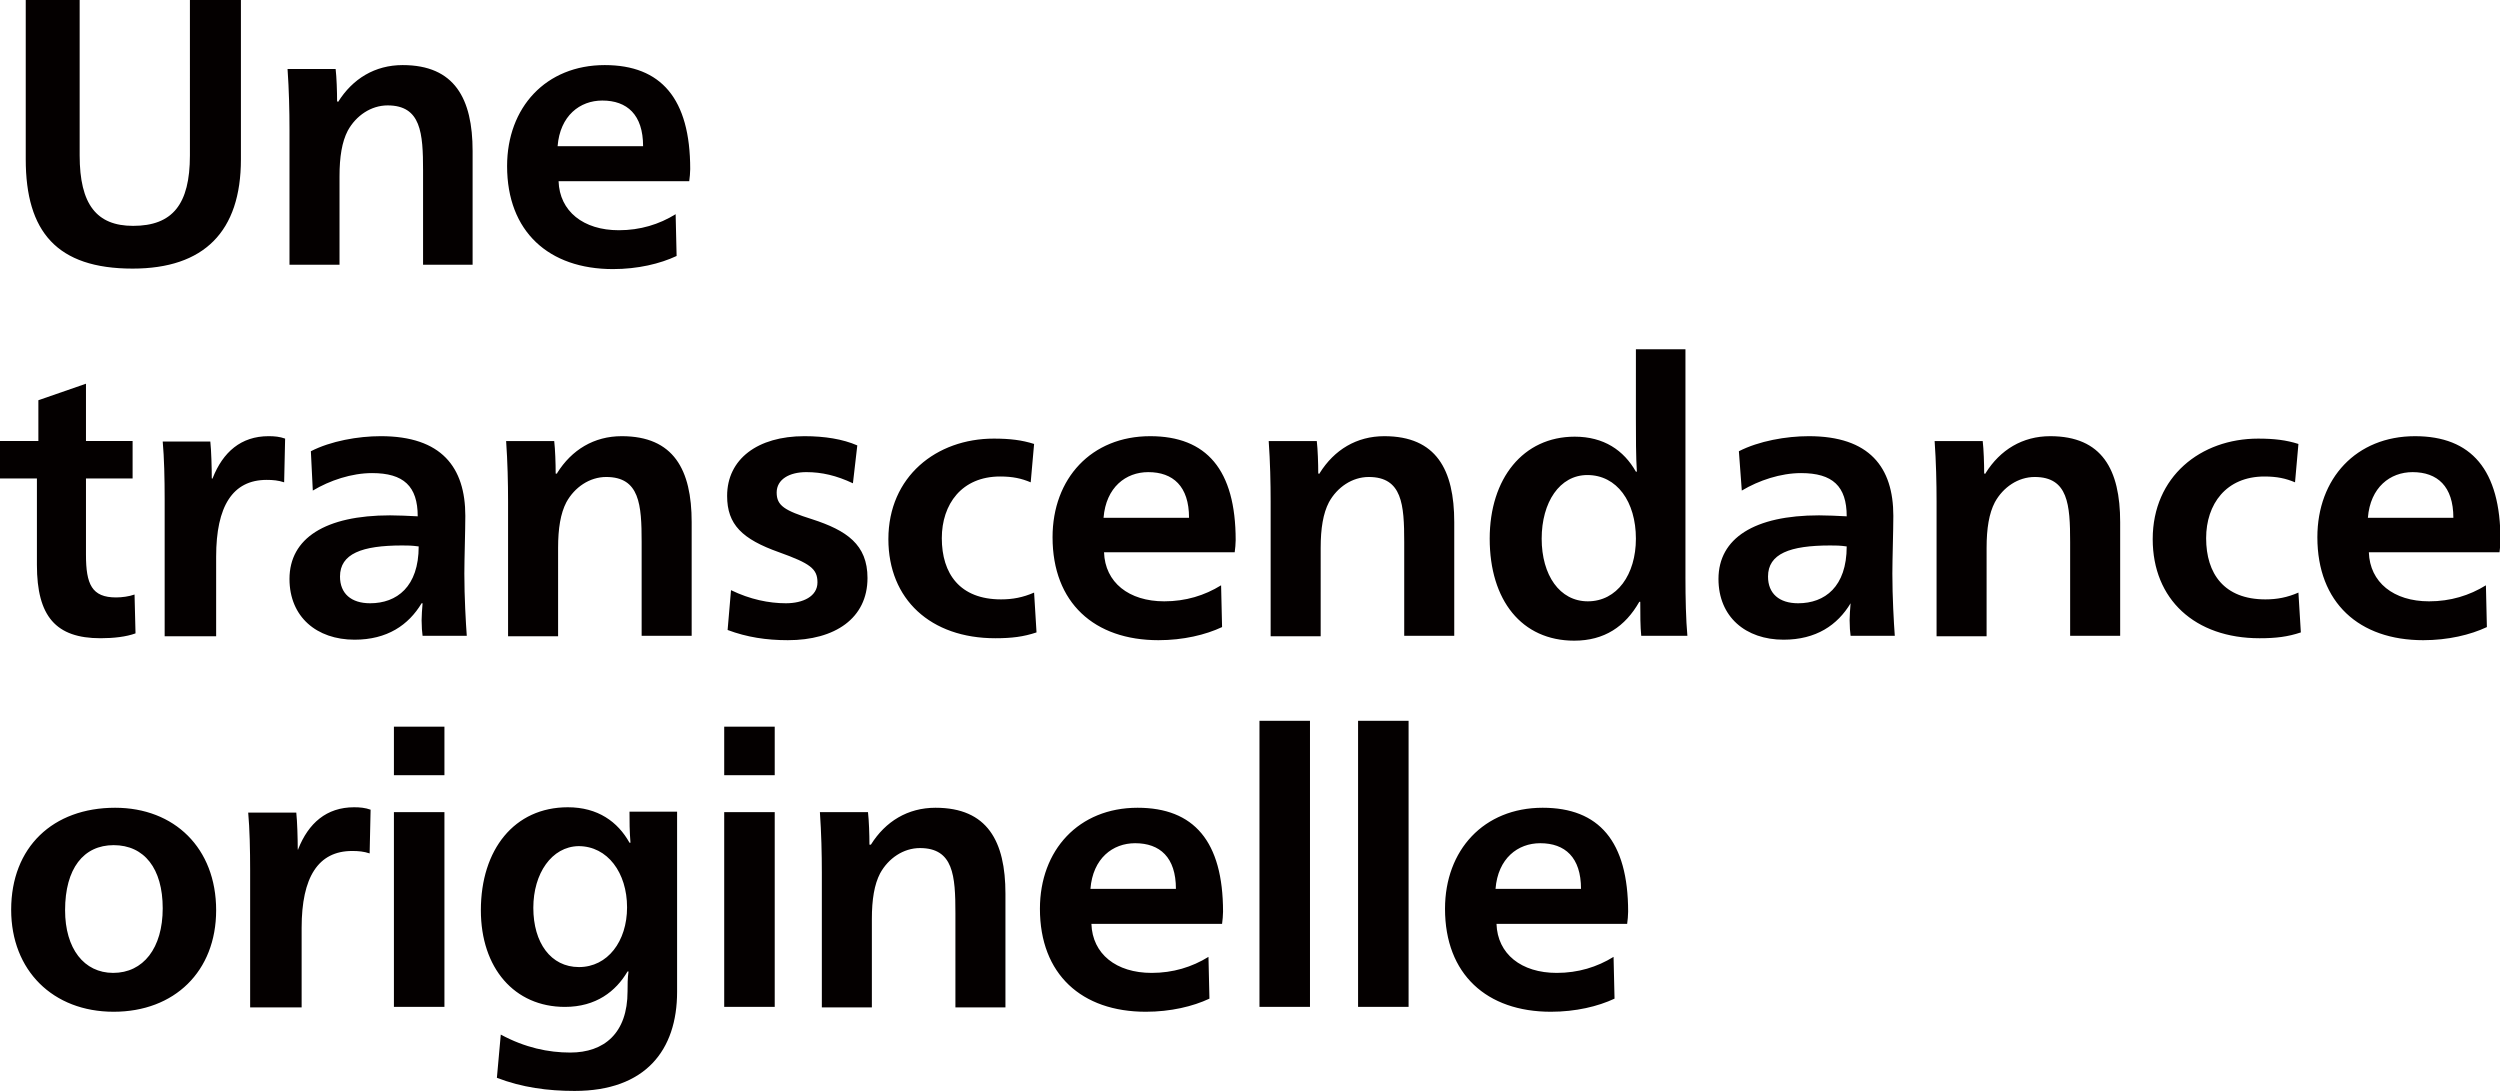 <svg xmlns="http://www.w3.org/2000/svg" viewBox="0 0 514.7 224.7"><path d="M16.4 0v32c0 10.1 3.5 14.5 11 14.5 8.1 0 11.7-4.4 11.7-14.5V0h10.5v32.8c0 14.9-7.6 22.5-22.3 22.5-15.6 0-22-7.6-22-22.5V0h11.1zm53.2 21c3-4.8 7.6-7.6 13.3-7.6 10.7 0 14.4 6.9 14.4 17.7v23.4H87.1V35.1c0-7.7-.4-13.4-7.3-13.4-3.4 0-6.5 2.1-8.2 5.2-1.2 2.3-1.7 5.4-1.7 9.4v18.2H59.6V26.7c0-3.9-.1-8.2-.4-12.5h9.9c.2 1.7.3 4.6.3 6.7h.2zM115 37.3c.2 6.2 5.1 10.1 12.4 10.1 4.4 0 8.3-1.2 11.7-3.3l.2 8.6c-3.4 1.6-8 2.7-13.1 2.7-13.2 0-21.8-7.7-21.8-21.2 0-12.1 8-20.8 20.1-20.8 11.6 0 17.6 6.9 17.6 21.4 0 .6-.1 1.9-.2 2.5H115zm17.4-7.2c0-6.5-3.3-9.4-8.4-9.4-4.6 0-8.7 3.1-9.2 9.4h17.6zM0 98.5v-7.7h7.9v-8.4l9.8-3.4v11.8h9.6v7.7h-9.6v15.7c0 6.1 1.2 8.8 6.2 8.8 1.2 0 2.7-.2 3.8-.6l.2 8c-1.9.7-4.5 1-7.2 1-9.2 0-13.1-4.5-13.1-15.1V98.5H0zm43.8-.1c2.1-5.3 5.8-8.6 11.5-8.6 1.2 0 2.3.1 3.4.5l-.2 9c-1.2-.4-2.3-.5-3.6-.5-7 0-10.4 5.4-10.4 15.8V131H33.9v-28.2c0-4.2-.1-8.6-.4-11.9h9.8c.2 1.8.3 5.5.3 7.6h.2zM64 92.9c4.1-2.1 9.7-3.1 14.4-3.1 12.5 0 17.4 6.4 17.4 16.4 0 3-.2 8.9-.2 11.9 0 4.8.3 10.1.5 12.8H87c-.1-.6-.2-2-.2-3.2 0-.9.1-2.3.2-3.5h-.2c-2.7 4.5-7.1 7.5-13.8 7.5-7.8 0-13.4-4.7-13.4-12.5 0-8.4 7.4-13.1 20.7-13.1 1.6 0 3.8.1 5.7.2 0-6.2-2.9-8.9-9.4-8.9-4.2 0-8.7 1.5-12.2 3.6l-.4-8.1zm18.8 19.4c-8.3 0-12.8 1.7-12.8 6.4 0 3.5 2.3 5.5 6.2 5.5 5.5 0 10-3.4 10-11.7-1.5-.2-2.2-.2-3.4-.2zm31.9-14.9c3-4.8 7.6-7.6 13.3-7.6 10.7 0 14.4 6.9 14.4 17.7v23.4h-10.3v-19.3c0-7.7-.4-13.4-7.3-13.4-3.4 0-6.5 2.1-8.2 5.2-1.2 2.3-1.7 5.4-1.7 9.4V131h-10.3v-27.7c0-3.9-.1-8.2-.4-12.5h9.9c.2 1.7.3 4.6.3 6.7h.3zm35.8 24.1c3.9 1.9 7.8 2.7 11.3 2.7 3.5 0 6.5-1.4 6.5-4.3 0-2.8-1.5-3.9-7.9-6.2-7.6-2.7-10.7-5.7-10.7-11.6 0-7.6 6.3-12.3 15.9-12.3 4.2 0 7.9.6 10.9 1.9l-.9 7.8c-3.4-1.6-6.4-2.3-9.6-2.3-3.5 0-6.1 1.5-6.1 4.2s1.6 3.7 7.3 5.5c7.1 2.3 11.4 5.2 11.4 12.1 0 8.3-6.7 12.8-16.4 12.8-4.4 0-8.4-.6-12.4-2.1l.7-8.2zm61.7-22.2c-1.9-.8-3.7-1.2-6.3-1.2-7.9 0-12 5.7-12 12.7 0 7.3 3.7 12.6 12.2 12.6 2.4 0 4.5-.4 6.8-1.4l.5 8.2c-2.7.9-5.1 1.2-8.5 1.2-13.3 0-22-8-22-20.4 0-12.9 9.9-20.7 21.7-20.7 3.3 0 5.8.3 8.3 1.1l-.7 7.9zm15.1 14.4c.2 6.2 5.1 10.1 12.4 10.1 4.4 0 8.3-1.2 11.7-3.3l.2 8.6c-3.4 1.6-8 2.7-13.1 2.7-13.2 0-21.8-7.7-21.8-21.2 0-12.1 8-20.8 20.1-20.8 11.6 0 17.6 6.9 17.6 21.4 0 .6-.1 1.9-.2 2.5h-26.9zm17.5-7.1c0-6.5-3.3-9.4-8.4-9.4-4.6 0-8.7 3.1-9.2 9.4h17.6zm26.9-9.2c3-4.8 7.6-7.6 13.3-7.6 10.7 0 14.4 6.9 14.4 17.7v23.4h-10.3v-19.3c0-7.7-.4-13.4-7.3-13.4-3.4 0-6.5 2.1-8.2 5.2-1.2 2.3-1.7 5.4-1.7 9.4V131h-10.3v-27.7c0-3.9-.1-8.2-.4-12.5h9.9c.2 1.7.3 4.6.3 6.7h.3zm75.3 21.5c0 4.2.1 8.7.4 12h-9.5c-.2-1.9-.2-4.4-.2-7h-.2c-2.9 5.1-7.2 8-13.4 8-10.8 0-17.4-8.3-17.4-21 0-12.4 6.9-21 17.5-21 6 0 10.1 2.8 12.6 7.2h.2c-.2-3-.2-7.3-.2-11.1V71.9H347v47zm-29.6-8c0 7.5 3.7 12.9 9.5 12.9 6 0 9.9-5.5 9.9-12.9 0-7.6-3.9-13.1-10-13.1-5.7 0-9.4 5.6-9.4 13.1zm40.6-18c4.1-2.1 9.7-3.1 14.4-3.1 12.5 0 17.4 6.4 17.4 16.4 0 3-.2 8.9-.2 11.9 0 4.8.3 10.1.5 12.8H381c-.1-.6-.2-2-.2-3.2 0-.9.1-2.3.2-3.5-2.7 4.5-7.1 7.5-13.8 7.5-7.8 0-13.4-4.7-13.4-12.5 0-8.4 7.4-13.1 20.7-13.1 1.6 0 3.8.1 5.7.2 0-6.2-2.9-8.9-9.4-8.9-4.2 0-8.7 1.5-12.2 3.6l-.6-8.1zm18.8 19.4c-8.3 0-12.8 1.7-12.8 6.4 0 3.5 2.3 5.5 6.2 5.5 5.5 0 10-3.4 10-11.7-1.4-.2-2.2-.2-3.4-.2zm32-14.9c3-4.8 7.6-7.6 13.3-7.6 10.7 0 14.4 6.9 14.4 17.7v23.4h-10.3v-19.3c0-7.7-.4-13.4-7.3-13.4-3.4 0-6.5 2.1-8.2 5.2-1.2 2.3-1.7 5.4-1.7 9.4V131h-10.3v-27.7c0-3.9-.1-8.2-.4-12.5h9.9c.2 1.7.3 4.6.3 6.7h.3zm63.7 1.9c-1.9-.8-3.7-1.2-6.3-1.2-7.9 0-12 5.7-12 12.7 0 7.3 3.7 12.6 12.2 12.6 2.4 0 4.5-.4 6.8-1.4l.5 8.2c-2.7.9-5.1 1.2-8.5 1.2-13.3 0-22-8-22-20.4 0-12.9 9.9-20.7 21.7-20.7 3.3 0 5.8.3 8.3 1.1l-.7 7.9zm15.2 14.4c.2 6.2 5.1 10.1 12.4 10.1 4.4 0 8.3-1.2 11.7-3.3l.2 8.6c-3.4 1.6-8 2.7-13.1 2.7-13.2 0-21.8-7.7-21.8-21.2 0-12.1 8-20.8 20.1-20.8 11.6 0 17.6 6.9 17.6 21.4 0 .6-.1 1.9-.2 2.5h-26.9zm17.4-7.1c0-6.5-3.3-9.4-8.4-9.4-4.6 0-8.7 3.1-9.2 9.4h17.6zM44.5 187.4c0 12.6-8.6 20.9-21.1 20.9-12.5 0-21.1-8.5-21.1-21 0-12.9 8.6-21 21.4-21 12.2 0 20.8 8.3 20.8 21.1zm-31.1 0c0 7.9 3.9 12.9 9.9 12.9 6.2 0 10.2-5.1 10.2-13.3s-3.8-13-10.1-13c-6.2 0-10 4.8-10 13.4zm48-12.6c2.1-5.3 5.8-8.6 11.5-8.6 1.2 0 2.3.1 3.4.5l-.2 9c-1.2-.4-2.3-.5-3.6-.5-7 0-10.4 5.4-10.4 15.8v16.4H51.5v-28.2c0-4.2-.1-8.6-.4-11.9H61c.2 1.8.3 5.5.3 7.6h.1zm19.7-15.2v-10h10.4v10H81.1zm0 7.6h10.4v40.1H81.1v-40.1zm58.3 0v37c0 12-6.5 20.4-21.1 20.4-5.5 0-10.8-.7-16-2.7l.8-8.9c5 2.7 9.8 3.7 14.3 3.7 7 0 11.8-4 11.8-12.6 0-1.3 0-2.7.2-4.1h-.2c-2.4 4.1-6.5 7.3-12.9 7.3-10.4 0-17.3-8-17.3-19.9 0-12.5 6.9-21.2 17.9-21.2 6.2 0 10.3 3 12.7 7.3h.2c-.2-2.5-.2-4.4-.2-6.4h9.8zm-29.6 19.7c0 7.2 3.6 12.2 9.4 12.2 5.9 0 9.9-5.3 9.9-12.3 0-7.1-4-12.6-10-12.6-5.5.1-9.3 5.6-9.3 12.7zm39.3-27.3v-10h10.4v10h-10.4zm0 7.6h10.4v40.1h-10.4v-40.1zm30.2 6.7c3-4.8 7.6-7.6 13.3-7.6 10.7 0 14.4 6.9 14.4 17.7v23.4h-10.3V188c0-7.7-.4-13.4-7.3-13.4-3.4 0-6.5 2.1-8.2 5.2-1.2 2.3-1.7 5.4-1.7 9.4v18.2h-10.3v-27.7c0-3.9-.1-8.2-.4-12.5h9.9c.2 1.7.3 4.6.3 6.7h.3zm45.4 16.3c.2 6.2 5.1 10.1 12.4 10.1 4.4 0 8.3-1.2 11.7-3.3l.2 8.6c-3.4 1.6-8 2.7-13.1 2.7-13.2 0-21.8-7.7-21.8-21.2 0-12.1 8-20.8 20.1-20.8 11.6 0 17.6 6.9 17.6 21.4 0 .6-.1 1.9-.2 2.5h-26.9zm17.4-7.2c0-6.5-3.3-9.4-8.4-9.4-4.6 0-8.7 3.1-9.2 9.4h17.6zm17.2-34.6h10.4v58.9h-10.4v-58.9zm20.2 0H290v58.9h-10.4v-58.9zm28.6 41.8c.2 6.2 5.1 10.1 12.4 10.1 4.4 0 8.3-1.2 11.7-3.3l.2 8.6c-3.4 1.6-8 2.7-13.1 2.7-13.2 0-21.8-7.7-21.8-21.2 0-12.1 8-20.8 20.1-20.8 11.6 0 17.6 6.9 17.6 21.4 0 .6-.1 1.9-.2 2.5h-26.9zm17.4-7.2c0-6.5-3.3-9.4-8.4-9.4-4.6 0-8.7 3.1-9.2 9.4h17.6z" fill="#040000"/></svg>